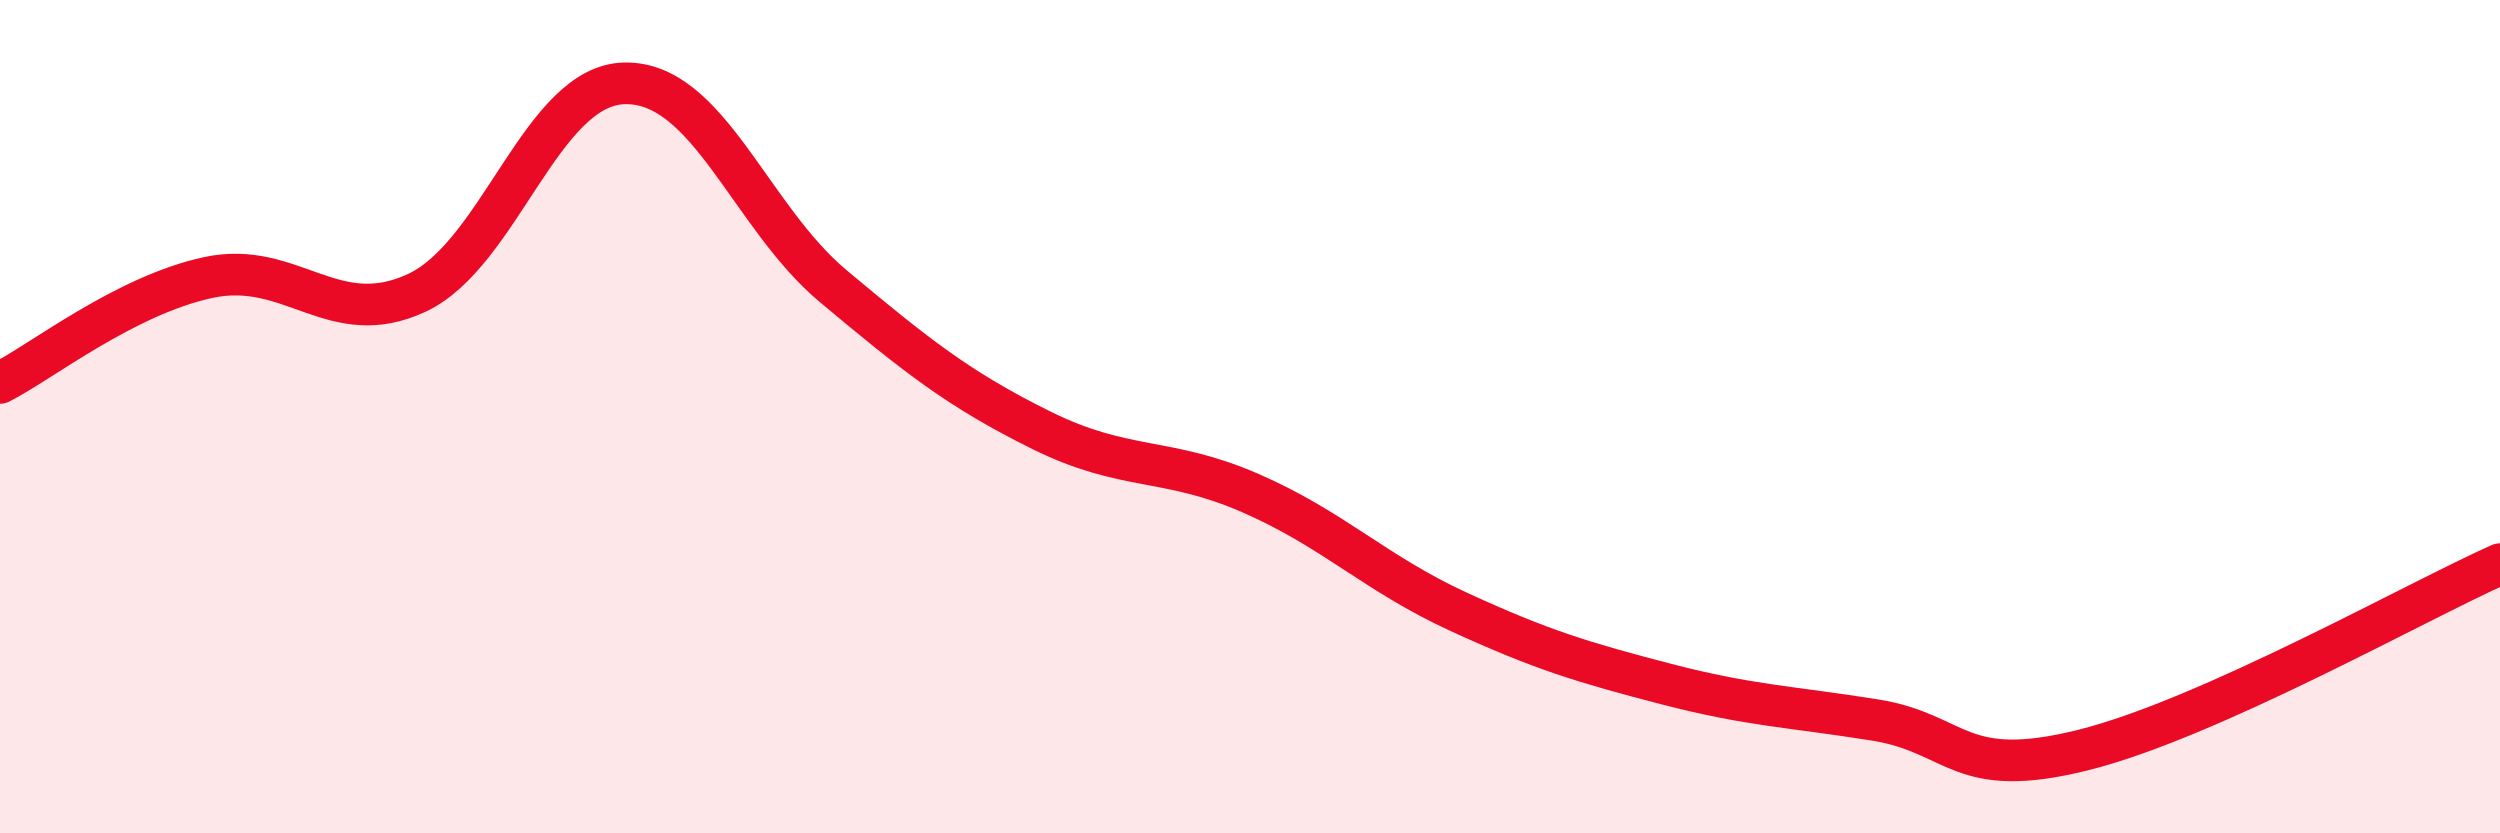 
    <svg width="60" height="20" viewBox="0 0 60 20" xmlns="http://www.w3.org/2000/svg">
      <path
        d="M 0,9.19 C 1,8.68 3,7.09 5,6.66 C 7,6.23 8,7.96 10,7.03 C 12,6.1 13,2.03 15,2 C 17,1.97 18,5.2 20,6.87 C 22,8.54 23,9.34 25,10.33 C 27,11.32 28,10.96 30,11.83 C 32,12.7 33,13.76 35,14.68 C 37,15.6 38,15.9 40,16.42 C 42,16.94 43,16.96 45,17.28 C 47,17.6 47,18.75 50,18 C 53,17.25 58,14.43 60,13.54L60 20L0 20Z"
        fill="#EB0A25"
        opacity="0.1"
        stroke-linecap="round"
        stroke-linejoin="round"
      />
      <path
        d="M 0,9.19 C 1,8.68 3,7.09 5,6.66 C 7,6.23 8,7.96 10,7.03 C 12,6.1 13,2.03 15,2 C 17,1.97 18,5.2 20,6.87 C 22,8.54 23,9.34 25,10.33 C 27,11.32 28,10.96 30,11.83 C 32,12.7 33,13.76 35,14.68 C 37,15.6 38,15.9 40,16.42 C 42,16.94 43,16.96 45,17.28 C 47,17.6 47,18.75 50,18 C 53,17.25 58,14.43 60,13.54"
        stroke="#EB0A25"
        stroke-width="1"
        fill="none"
        stroke-linecap="round"
        stroke-linejoin="round"
      />
    </svg>
  